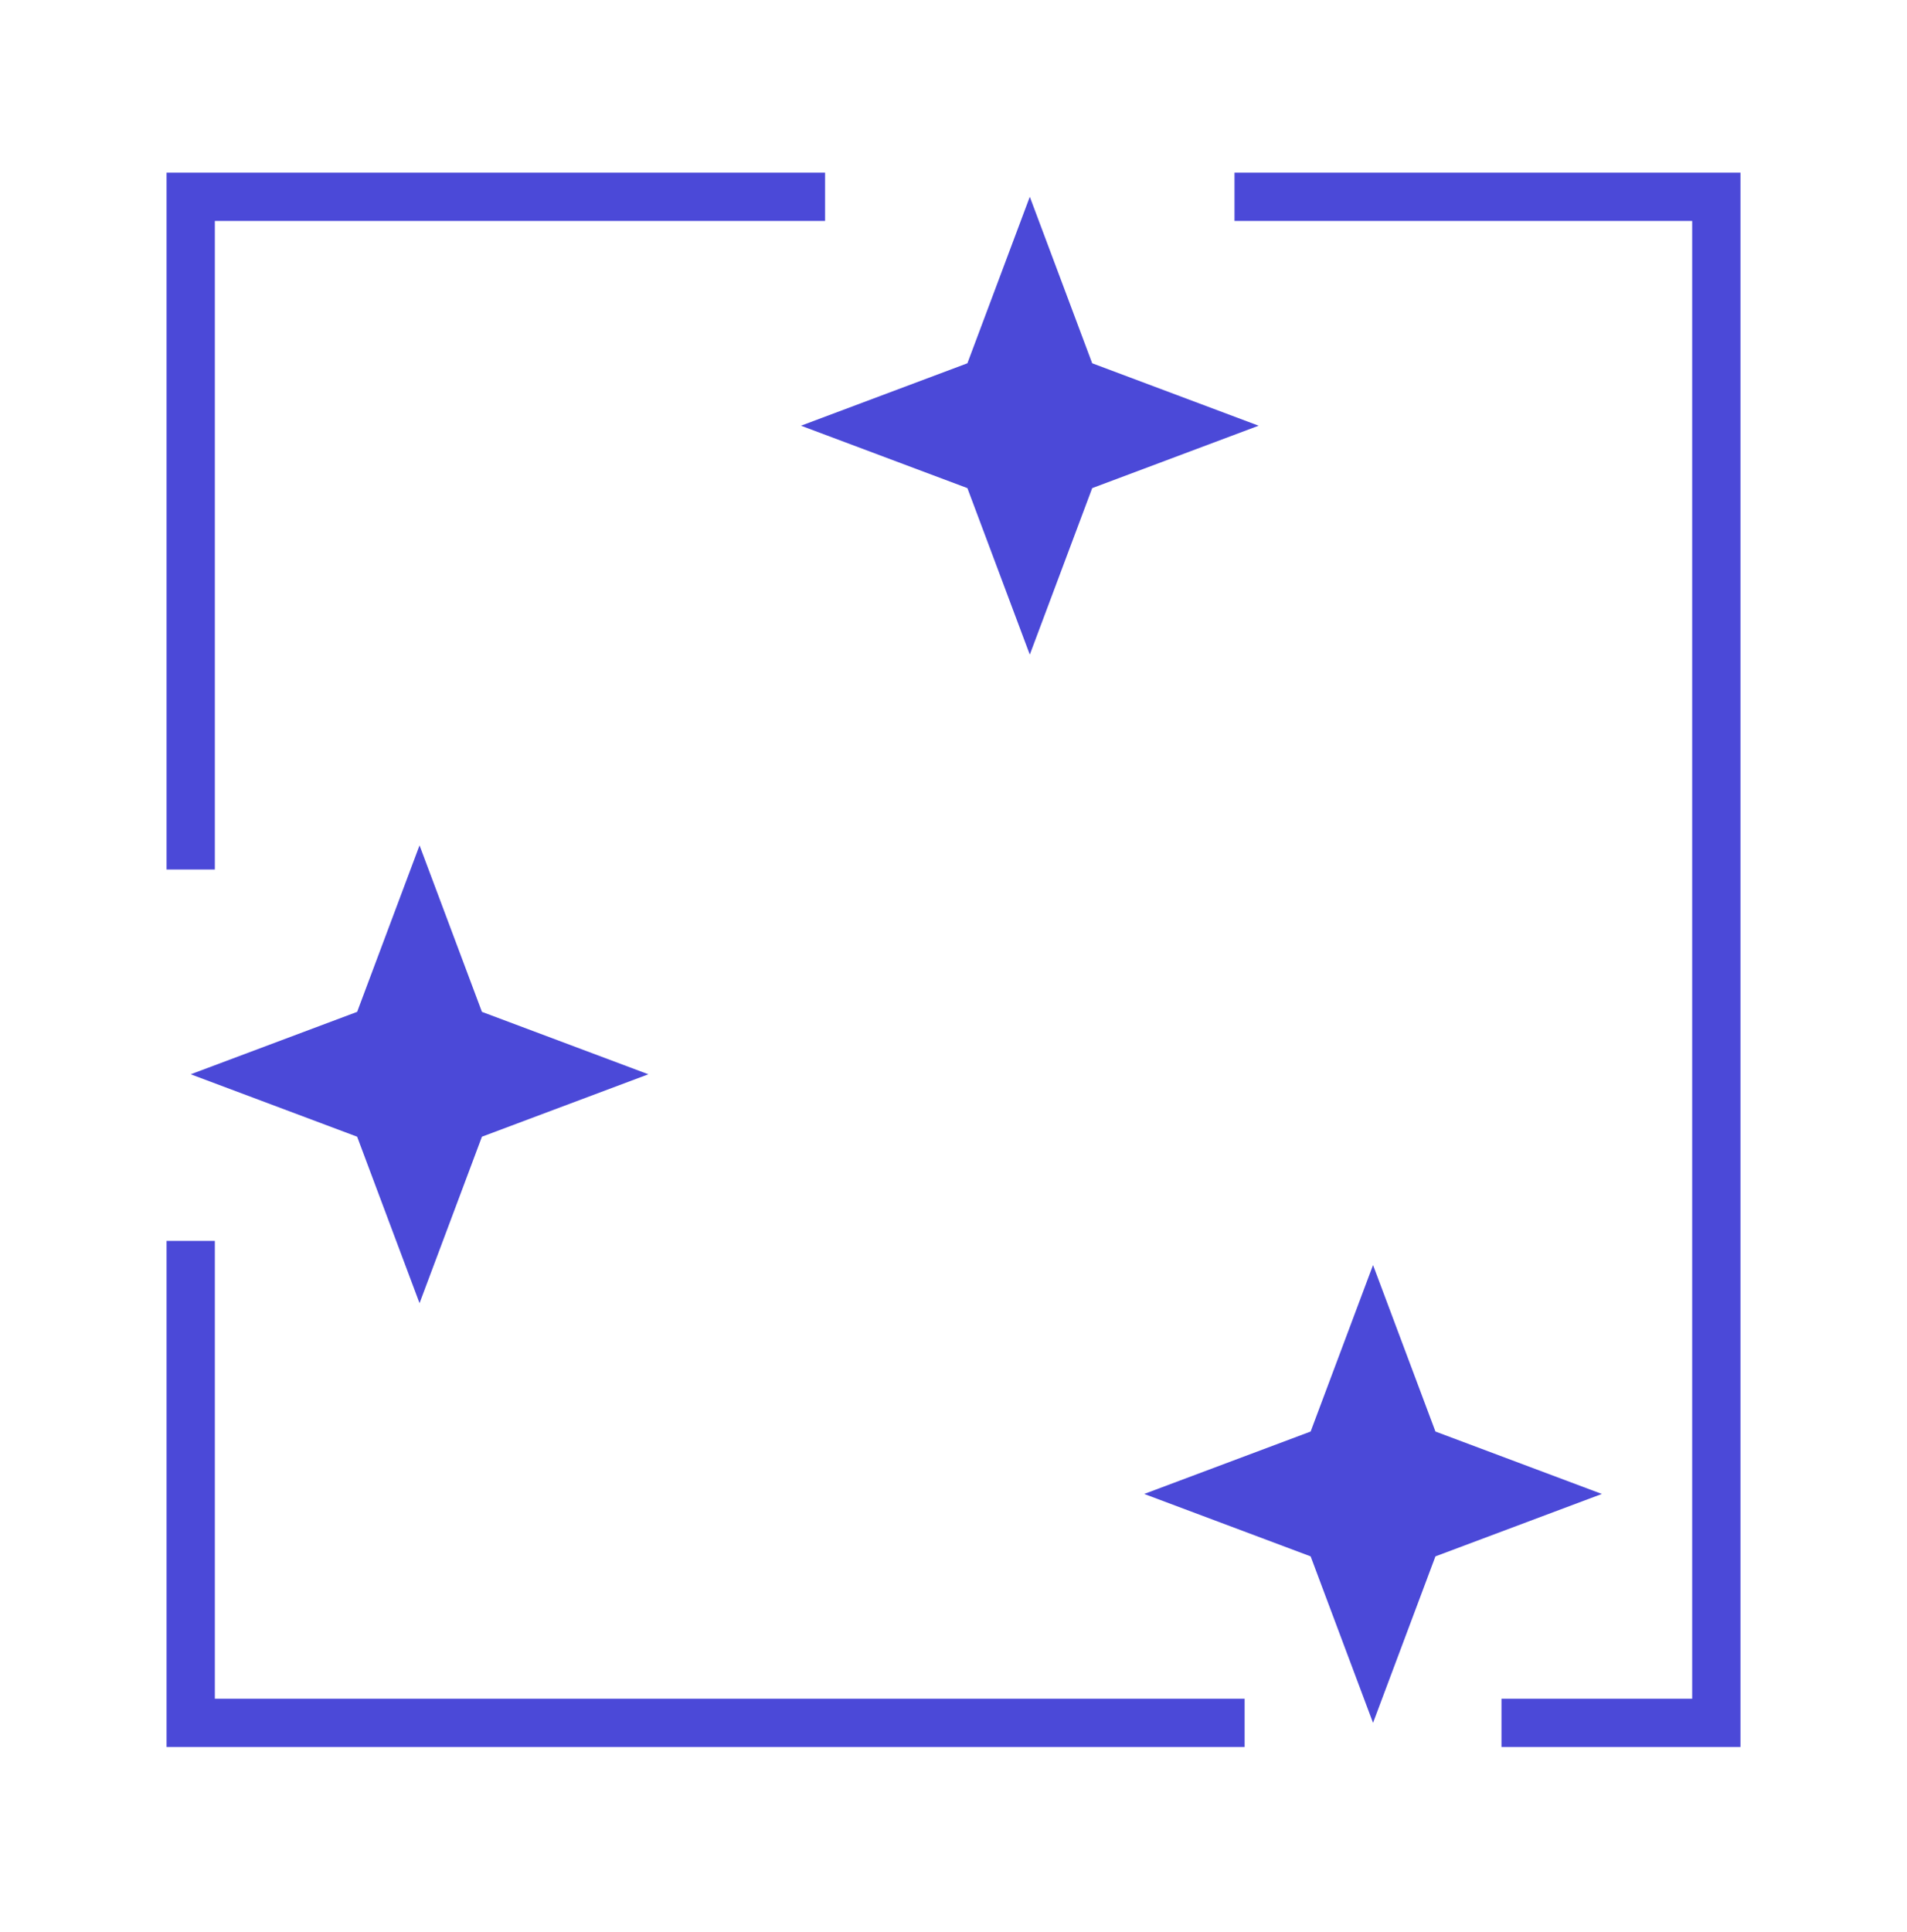<svg fill="none" height="80" viewBox="0 0 79 80" width="79" xmlns="http://www.w3.org/2000/svg"><g fill="#4b49d8"><path d="m17.38 35.01 2.585 6.895 6.895 2.585-6.895 2.585-2.585 6.895-2.585-6.895-6.895-2.585 6.895-2.585z"/><path d="m56.88 52.39 2.585 6.895 6.895 2.585-6.895 2.585-2.585 6.895-2.585-6.895-6.895-2.585 6.895-2.585z"/><path d="m42.661 8.15 2.585 6.895 6.895 2.585-6.895 2.585-2.585 6.895-2.585-6.895-6.895-2.585 6.895-2.585z"/></g><path d="m63.201 71.35h7.9v-17.38-45.82h-18.96" stroke="#4b49d8" stroke-linecap="square" stroke-miterlimit="10" stroke-width="2"/><path d="m7.9 35.01v-26.86h25.28" stroke="#4b49d8" stroke-linecap="square" stroke-miterlimit="10" stroke-width="2"/><path d="m50.56 71.35h-42.66v-18.96" stroke="#4b49d8" stroke-linecap="square" stroke-miterlimit="10" stroke-width="2"/></svg>